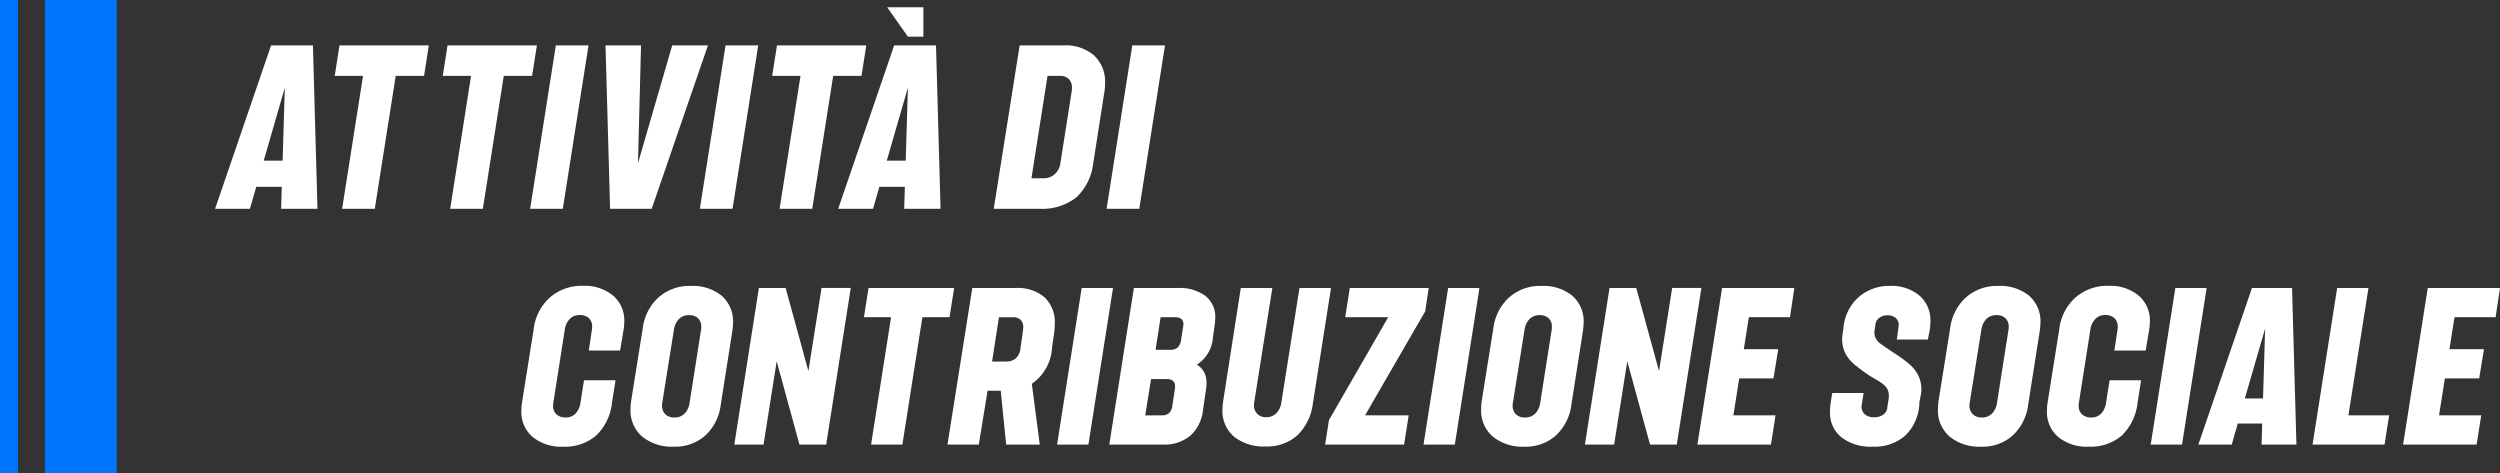 <svg xmlns="http://www.w3.org/2000/svg" width="275.403" height="52.154" viewBox="0 0 275.403 52.154">
  <rect x="0" y="0" width="275.403" height="52.154" fill="#333333" stroke="none"/>
  <g id="Sostenibilità_02_mov_ttl" transform="translate(0 -14.402)">
    <path id="パス_3563" data-name="パス 3563" d="M5.112-18H9.72l.5,18H6.216l.072-2.424H3.48L2.784,0h-3.84ZM6.384-5.3l.24-8.04L4.3-5.3ZM15.24-14.64H12.12L12.648-18h9.84l-.528,3.36H18.84L16.536,0h-3.6Zm11.9,0h-3.12L24.552-18h9.84l-.528,3.36h-3.12L28.44,0h-3.6ZM36.48-18h3.6L37.248,0h-3.6Zm5.472,0h3.912L45.528-5.016,49.3-18h3.936L47.04,0H42.456Zm13.224,0h3.6L55.944,0h-3.6Zm8.256,3.36h-3.12L60.84-18h9.84l-.528,3.36h-3.12L64.728,0h-3.6ZM73.752-18H78.36l.5,18H74.856l.072-2.424H72.12L71.424,0h-3.84ZM75.024-5.3l.24-8.04L72.936-5.3Zm.24-13.656-2.28-3.24h3.984v3.24ZM87.576-18h4.848a4.8,4.8,0,0,1,3.336,1.1,3.956,3.956,0,0,1,1.224,3.1,5.771,5.771,0,0,1-.1,1.08l-1.2,7.68a6.1,6.1,0,0,1-1.86,3.78A6.128,6.128,0,0,1,89.688,0H84.72ZM90.24-3.36a1.746,1.746,0,0,0,1.212-.468,1.908,1.908,0,0,0,.612-1.212l1.248-7.92a1.988,1.988,0,0,0,.024-.36,1.314,1.314,0,0,0-.348-.972,1.314,1.314,0,0,0-.972-.348H90.648L88.872-3.36ZM99.984-18h3.6L100.752,0h-3.6Z" transform="translate(24.752 37.401)" fill="#fff"/>
    <path id="パス_3562" data-name="パス 3562" d="M-212.221.23A4.972,4.972,0,0,1-215.579-.84a3.614,3.614,0,0,1-1.242-2.887,5.6,5.6,0,0,1,.069-.874l1.288-8.1a5.548,5.548,0,0,1,1.783-3.5,5.311,5.311,0,0,1,3.646-1.288,4.9,4.9,0,0,1,3.312,1.069,3.588,3.588,0,0,1,1.242,2.863,5.764,5.764,0,0,1-.069.851l-.391,2.346h-3.45l.345-2.3a1.905,1.905,0,0,0,.023-.345,1.221,1.221,0,0,0-.356-.92,1.413,1.413,0,0,0-1.024-.345,1.458,1.458,0,0,0-1.092.437,2.094,2.094,0,0,0-.54,1.173L-213.3-4.6a1.736,1.736,0,0,0-.023.322,1.23,1.23,0,0,0,.368.943,1.455,1.455,0,0,0,1.035.345,1.421,1.421,0,0,0,1.081-.437,2.136,2.136,0,0,0,.529-1.173l.391-2.484h3.473l-.391,2.484A5.866,5.866,0,0,1-208.576-1,5.247,5.247,0,0,1-212.221.23Zm12.19,0a5.167,5.167,0,0,1-3.462-1.1,3.772,3.772,0,0,1-1.3-3.036,6.513,6.513,0,0,1,.069-.92l1.288-8.05a5.462,5.462,0,0,1,1.725-3.335,5.122,5.122,0,0,1,3.565-1.265,5.019,5.019,0,0,1,3.393,1.081,3.739,3.739,0,0,1,1.253,2.99,8.558,8.558,0,0,1-.092.989l-1.265,8.05a5.54,5.54,0,0,1-1.679,3.346A4.949,4.949,0,0,1-200.031.23ZM-201.3-4.6a1.37,1.37,0,0,0-.023.3,1.29,1.29,0,0,0,.356.954,1.353,1.353,0,0,0,1,.357,1.516,1.516,0,0,0,1.139-.437,2.094,2.094,0,0,0,.54-1.173l1.265-8.05a1.736,1.736,0,0,0,.023-.322,1.251,1.251,0,0,0-.356-.943,1.346,1.346,0,0,0-.978-.345,1.516,1.516,0,0,0-1.138.437,2.093,2.093,0,0,0-.54,1.173Zm10.649-12.65h2.944L-185.2-8.1l1.449-9.154h3.22L-183.241,0h-2.944l-2.507-9.177L-190.141,0h-3.22Zm14.559,3.22h-2.99l.506-3.22h9.43l-.506,3.22h-2.99L-174.846,0h-3.45Zm8.947-3.22h4.761a4.59,4.59,0,0,1,3.2,1.024,3.789,3.789,0,0,1,1.127,2.955,7.519,7.519,0,0,1-.069.966l-.23,1.61a5.168,5.168,0,0,1-2.231,4L-159.712,0h-3.7l-.6-5.934h-1.449L-166.428,0h-3.45Zm3.68,8.1a1.66,1.66,0,0,0,1.115-.345,1.8,1.8,0,0,0,.518-1.15l.253-1.771a3.734,3.734,0,0,0,.046-.46,1.165,1.165,0,0,0-.288-.874,1.238,1.238,0,0,0-.885-.276h-1.5l-.759,4.876Zm8.372-8.1h3.45L-154.353,0h-3.45Zm5.75,0h4.853a4.773,4.773,0,0,1,3.013.863,2.927,2.927,0,0,1,1.1,2.449q0,.184-.046.644l-.207,1.449a3.855,3.855,0,0,1-1.771,3.036,2.306,2.306,0,0,1,.782.805,2.483,2.483,0,0,1,.276,1.242,5.515,5.515,0,0,1-.069.8l-.322,2.185a4.4,4.4,0,0,1-1.4,2.806A4.472,4.472,0,0,1-146.142,0h-5.911ZM-146.3-3.22a1.227,1.227,0,0,0,.828-.241,1.363,1.363,0,0,0,.368-.84l.276-1.794a1.736,1.736,0,0,0,.023-.322q0-.8-.92-.8h-1.725l-.644,4Zm.943-7.222a1.191,1.191,0,0,0,.851-.265,1.481,1.481,0,0,0,.368-.863l.23-1.472a.807.807,0,0,0,.023-.23q0-.759-.966-.759H-146.4l-.552,3.588ZM-134.849.207a5.184,5.184,0,0,1-3.462-1.081,3.734,3.734,0,0,1-1.277-3.013,8.579,8.579,0,0,1,.092-.966l1.932-12.4h3.473l-2,12.627a1.226,1.226,0,0,0-.023.276,1.306,1.306,0,0,0,.368.966,1.306,1.306,0,0,0,.966.368,1.525,1.525,0,0,0,1.127-.437,2.054,2.054,0,0,0,.552-1.173l2-12.627h3.473l-2,12.742a5.851,5.851,0,0,1-1.7,3.484A4.985,4.985,0,0,1-134.849.207Zm6.992-2.9,6.532-11.339h-4.738l.506-3.22h8.694l-.391,2.576L-123.878-3.22h4.807L-119.577,0h-8.694Zm13.133-14.559h3.45L-113.988,0h-3.45ZM-106.329.23a5.167,5.167,0,0,1-3.461-1.1,3.772,3.772,0,0,1-1.3-3.036,6.514,6.514,0,0,1,.069-.92l1.288-8.05a5.462,5.462,0,0,1,1.725-3.335,5.122,5.122,0,0,1,3.565-1.265A5.019,5.019,0,0,1-101.05-16.4a3.739,3.739,0,0,1,1.254,2.99,8.557,8.557,0,0,1-.092.989l-1.265,8.05a5.54,5.54,0,0,1-1.679,3.346A4.949,4.949,0,0,1-106.329.23Zm-1.265-4.83a1.371,1.371,0,0,0-.023.3,1.29,1.29,0,0,0,.356.954,1.353,1.353,0,0,0,1,.357,1.516,1.516,0,0,0,1.139-.437,2.094,2.094,0,0,0,.54-1.173l1.265-8.05a1.736,1.736,0,0,0,.023-.322,1.251,1.251,0,0,0-.356-.943,1.346,1.346,0,0,0-.978-.345,1.516,1.516,0,0,0-1.139.437,2.094,2.094,0,0,0-.54,1.173Zm10.649-12.65H-94L-91.494-8.1l1.449-9.154h3.22L-89.539,0h-2.944L-94.99-9.177-96.439,0h-3.22Zm12.4,0h7.958l-.483,3.22H-81.6l-.552,3.519h3.795l-.529,3.22h-3.772l-.644,4.071h4.646L-79.166,0h-8.1ZM-67.965.23A5.293,5.293,0,0,1-71.392-.794a3.451,3.451,0,0,1-1.265-2.841,7.042,7.042,0,0,1,.138-1.334,7.133,7.133,0,0,1,.115-.713h3.45q-.092.529-.138.862t-.092.563a1.106,1.106,0,0,0,.345.9,1.455,1.455,0,0,0,1.035.345,1.665,1.665,0,0,0,1.047-.311,1.113,1.113,0,0,0,.425-.885l.138-.828.023-.3a1.576,1.576,0,0,0-.2-.828,2.03,2.03,0,0,0-.563-.587q-.368-.265-1.219-.747a17.925,17.925,0,0,1-1.874-1.38,4.028,4.028,0,0,1-1-1.3,3.511,3.511,0,0,1-.276-1.76l.115-.828a5.291,5.291,0,0,1,.793-2.426A4.837,4.837,0,0,1-68.6-16.871a5.118,5.118,0,0,1,2.5-.609,4.8,4.8,0,0,1,3.3,1.069,3.582,3.582,0,0,1,1.207,2.817,6.1,6.1,0,0,1-.126,1.219q-.126.621-.149.8H-65.3q.092-.575.207-1.518a1.006,1.006,0,0,0-.322-.851,1.356,1.356,0,0,0-.92-.3,1.423,1.423,0,0,0-.932.311,1.071,1.071,0,0,0-.4.816l-.092.621a1.513,1.513,0,0,0,.161.828,1.717,1.717,0,0,0,.483.54q.3.219,1.311.909a16.2,16.2,0,0,1,1.886,1.357A3.994,3.994,0,0,1-62.882-7.51a3.57,3.57,0,0,1,.276,1.76l-.207,1.127a5.209,5.209,0,0,1-1.506,3.588A5.107,5.107,0,0,1-67.965.23Zm11.96,0a5.167,5.167,0,0,1-3.462-1.1,3.772,3.772,0,0,1-1.3-3.036,6.514,6.514,0,0,1,.069-.92l1.288-8.05a5.462,5.462,0,0,1,1.725-3.335,5.122,5.122,0,0,1,3.565-1.265A5.019,5.019,0,0,1-50.727-16.4a3.739,3.739,0,0,1,1.253,2.99,8.556,8.556,0,0,1-.092.989L-50.83-4.37a5.54,5.54,0,0,1-1.679,3.346A4.949,4.949,0,0,1-56.005.23ZM-57.27-4.6a1.37,1.37,0,0,0-.023.3,1.29,1.29,0,0,0,.357.954,1.353,1.353,0,0,0,1,.357A1.516,1.516,0,0,0-54.8-3.427a2.094,2.094,0,0,0,.54-1.173l1.265-8.05a1.736,1.736,0,0,0,.023-.322,1.251,1.251,0,0,0-.356-.943,1.346,1.346,0,0,0-.978-.345,1.516,1.516,0,0,0-1.139.437,2.094,2.094,0,0,0-.541,1.173ZM-44.16.23A4.972,4.972,0,0,1-47.518-.84,3.614,3.614,0,0,1-48.76-3.726a5.6,5.6,0,0,1,.069-.874l1.288-8.1a5.548,5.548,0,0,1,1.783-3.5,5.311,5.311,0,0,1,3.646-1.288,4.9,4.9,0,0,1,3.312,1.069,3.588,3.588,0,0,1,1.242,2.863,5.764,5.764,0,0,1-.069.851l-.391,2.346h-3.45l.345-2.3a1.905,1.905,0,0,0,.023-.345,1.221,1.221,0,0,0-.357-.92,1.413,1.413,0,0,0-1.023-.345,1.458,1.458,0,0,0-1.092.437,2.094,2.094,0,0,0-.541,1.173L-45.241-4.6a1.736,1.736,0,0,0-.023.322,1.23,1.23,0,0,0,.368.943,1.455,1.455,0,0,0,1.035.345,1.421,1.421,0,0,0,1.081-.437A2.136,2.136,0,0,0-42.251-4.6l.391-2.484h3.473L-38.778-4.6A5.866,5.866,0,0,1-40.514-1,5.247,5.247,0,0,1-44.16.23Zm9.545-17.48h3.45L-33.879,0h-3.45Zm8.441,0h4.416L-21.275,0h-3.841l.069-2.323h-2.691L-28.4,0h-3.68Zm1.219,12.167.23-7.7-2.231,7.7ZM-16.79-17.25h3.45L-15.548-3.22h4.485L-11.569,0H-19.5Zm9.982,0H1.15L.667-14.03H-3.864l-.552,3.519h3.8l-.529,3.22H-4.922L-5.566-3.22H-.92L-1.426,0h-8.1Z" transform="translate(274.253 63.378)" fill="#fff"/>
    <rect id="長方形_1077" data-name="長方形 1077" width="7.916" height="52.154" transform="translate(4.95 14.402)" fill="#0076ff"/>
    <rect id="長方形_1078" data-name="長方形 1078" width="1.979" height="52.154" transform="translate(0 14.402)" fill="#0076ff"/>
  </g>
</svg>
